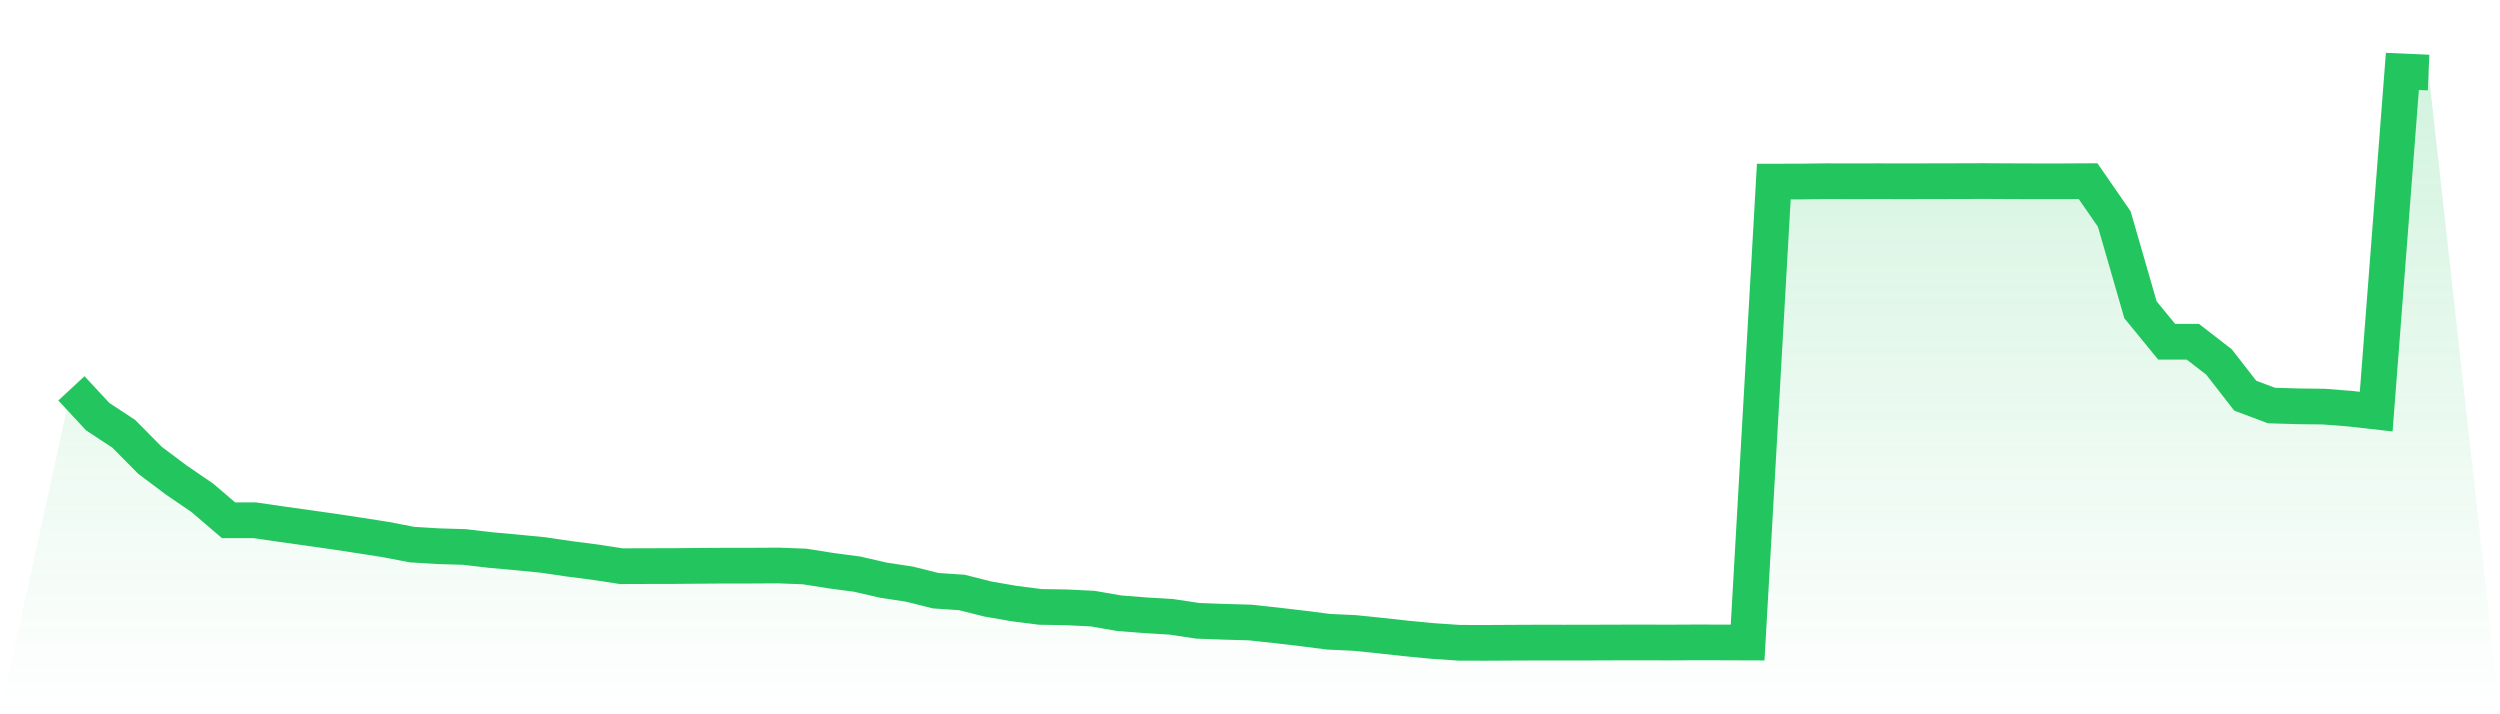 <svg viewBox="0 0 140 40" xmlns="http://www.w3.org/2000/svg">
<defs>
<linearGradient id="gradient" x1="0" x2="0" y1="0" y2="1">
<stop offset="0%" stop-color="#22c55e" stop-opacity="0.2"/>
<stop offset="100%" stop-color="#22c55e" stop-opacity="0"/>
</linearGradient>
</defs>
<path d="M4,21.747 L4,21.747 L5.467,23.329 L6.933,24.296 L8.4,25.778 L9.867,26.878 L11.333,27.88 L12.8,29.135 L14.267,29.135 L15.733,29.349 L17.2,29.554 L18.667,29.763 L20.133,29.985 L21.6,30.214 L23.067,30.497 L24.533,30.587 L26,30.63 L27.467,30.801 L28.933,30.934 L30.4,31.077 L31.867,31.293 L33.333,31.482 L34.8,31.707 L36.267,31.702 L37.733,31.699 L39.2,31.686 L40.667,31.676 L42.133,31.676 L43.6,31.668 L45.067,31.724 L46.533,31.957 L48,32.151 L49.467,32.49 L50.933,32.712 L52.4,33.079 L53.867,33.179 L55.333,33.548 L56.8,33.801 L58.267,33.987 L59.733,34.01 L61.2,34.084 L62.667,34.339 L64.133,34.454 L65.6,34.543 L67.067,34.765 L68.533,34.819 L70,34.86 L71.467,35.018 L72.933,35.191 L74.4,35.378 L75.867,35.446 L77.333,35.597 L78.8,35.758 L80.267,35.898 L81.733,35.997 L83.2,36 L84.667,35.992 L86.133,35.985 L87.6,35.987 L89.067,35.985 L90.533,35.98 L92,35.977 L93.467,35.982 L94.933,35.974 L96.4,35.977 L97.867,35.982 L99.333,10.168 L100.8,10.166 L102.267,10.148 L103.733,10.151 L105.2,10.148 L106.667,10.151 L108.133,10.148 L109.6,10.145 L111.067,10.14 L112.533,10.148 L114,10.153 L115.467,10.153 L116.933,10.145 L118.4,12.268 L119.867,17.347 L121.333,19.138 L122.8,19.138 L124.267,20.273 L125.733,22.158 L127.2,22.709 L128.667,22.753 L130.133,22.77 L131.6,22.885 L133.067,23.051 L134.533,4 L136,4.064 L140,40 L0,40 z" fill="url(#gradient)"/>
<path d="M4,21.747 L4,21.747 L5.467,23.329 L6.933,24.296 L8.4,25.778 L9.867,26.878 L11.333,27.88 L12.8,29.135 L14.267,29.135 L15.733,29.349 L17.2,29.554 L18.667,29.763 L20.133,29.985 L21.6,30.214 L23.067,30.497 L24.533,30.587 L26,30.63 L27.467,30.801 L28.933,30.934 L30.4,31.077 L31.867,31.293 L33.333,31.482 L34.8,31.707 L36.267,31.702 L37.733,31.699 L39.2,31.686 L40.667,31.676 L42.133,31.676 L43.6,31.668 L45.067,31.724 L46.533,31.957 L48,32.151 L49.467,32.49 L50.933,32.712 L52.4,33.079 L53.867,33.179 L55.333,33.548 L56.8,33.801 L58.267,33.987 L59.733,34.01 L61.2,34.084 L62.667,34.339 L64.133,34.454 L65.6,34.543 L67.067,34.765 L68.533,34.819 L70,34.86 L71.467,35.018 L72.933,35.191 L74.4,35.378 L75.867,35.446 L77.333,35.597 L78.8,35.758 L80.267,35.898 L81.733,35.997 L83.2,36 L84.667,35.992 L86.133,35.985 L87.6,35.987 L89.067,35.985 L90.533,35.98 L92,35.977 L93.467,35.982 L94.933,35.974 L96.4,35.977 L97.867,35.982 L99.333,10.168 L100.8,10.166 L102.267,10.148 L103.733,10.151 L105.2,10.148 L106.667,10.151 L108.133,10.148 L109.6,10.145 L111.067,10.14 L112.533,10.148 L114,10.153 L115.467,10.153 L116.933,10.145 L118.4,12.268 L119.867,17.347 L121.333,19.138 L122.8,19.138 L124.267,20.273 L125.733,22.158 L127.2,22.709 L128.667,22.753 L130.133,22.77 L131.6,22.885 L133.067,23.051 L134.533,4 L136,4.064" fill="none" stroke="#22c55e" stroke-width="2"/>
</svg>